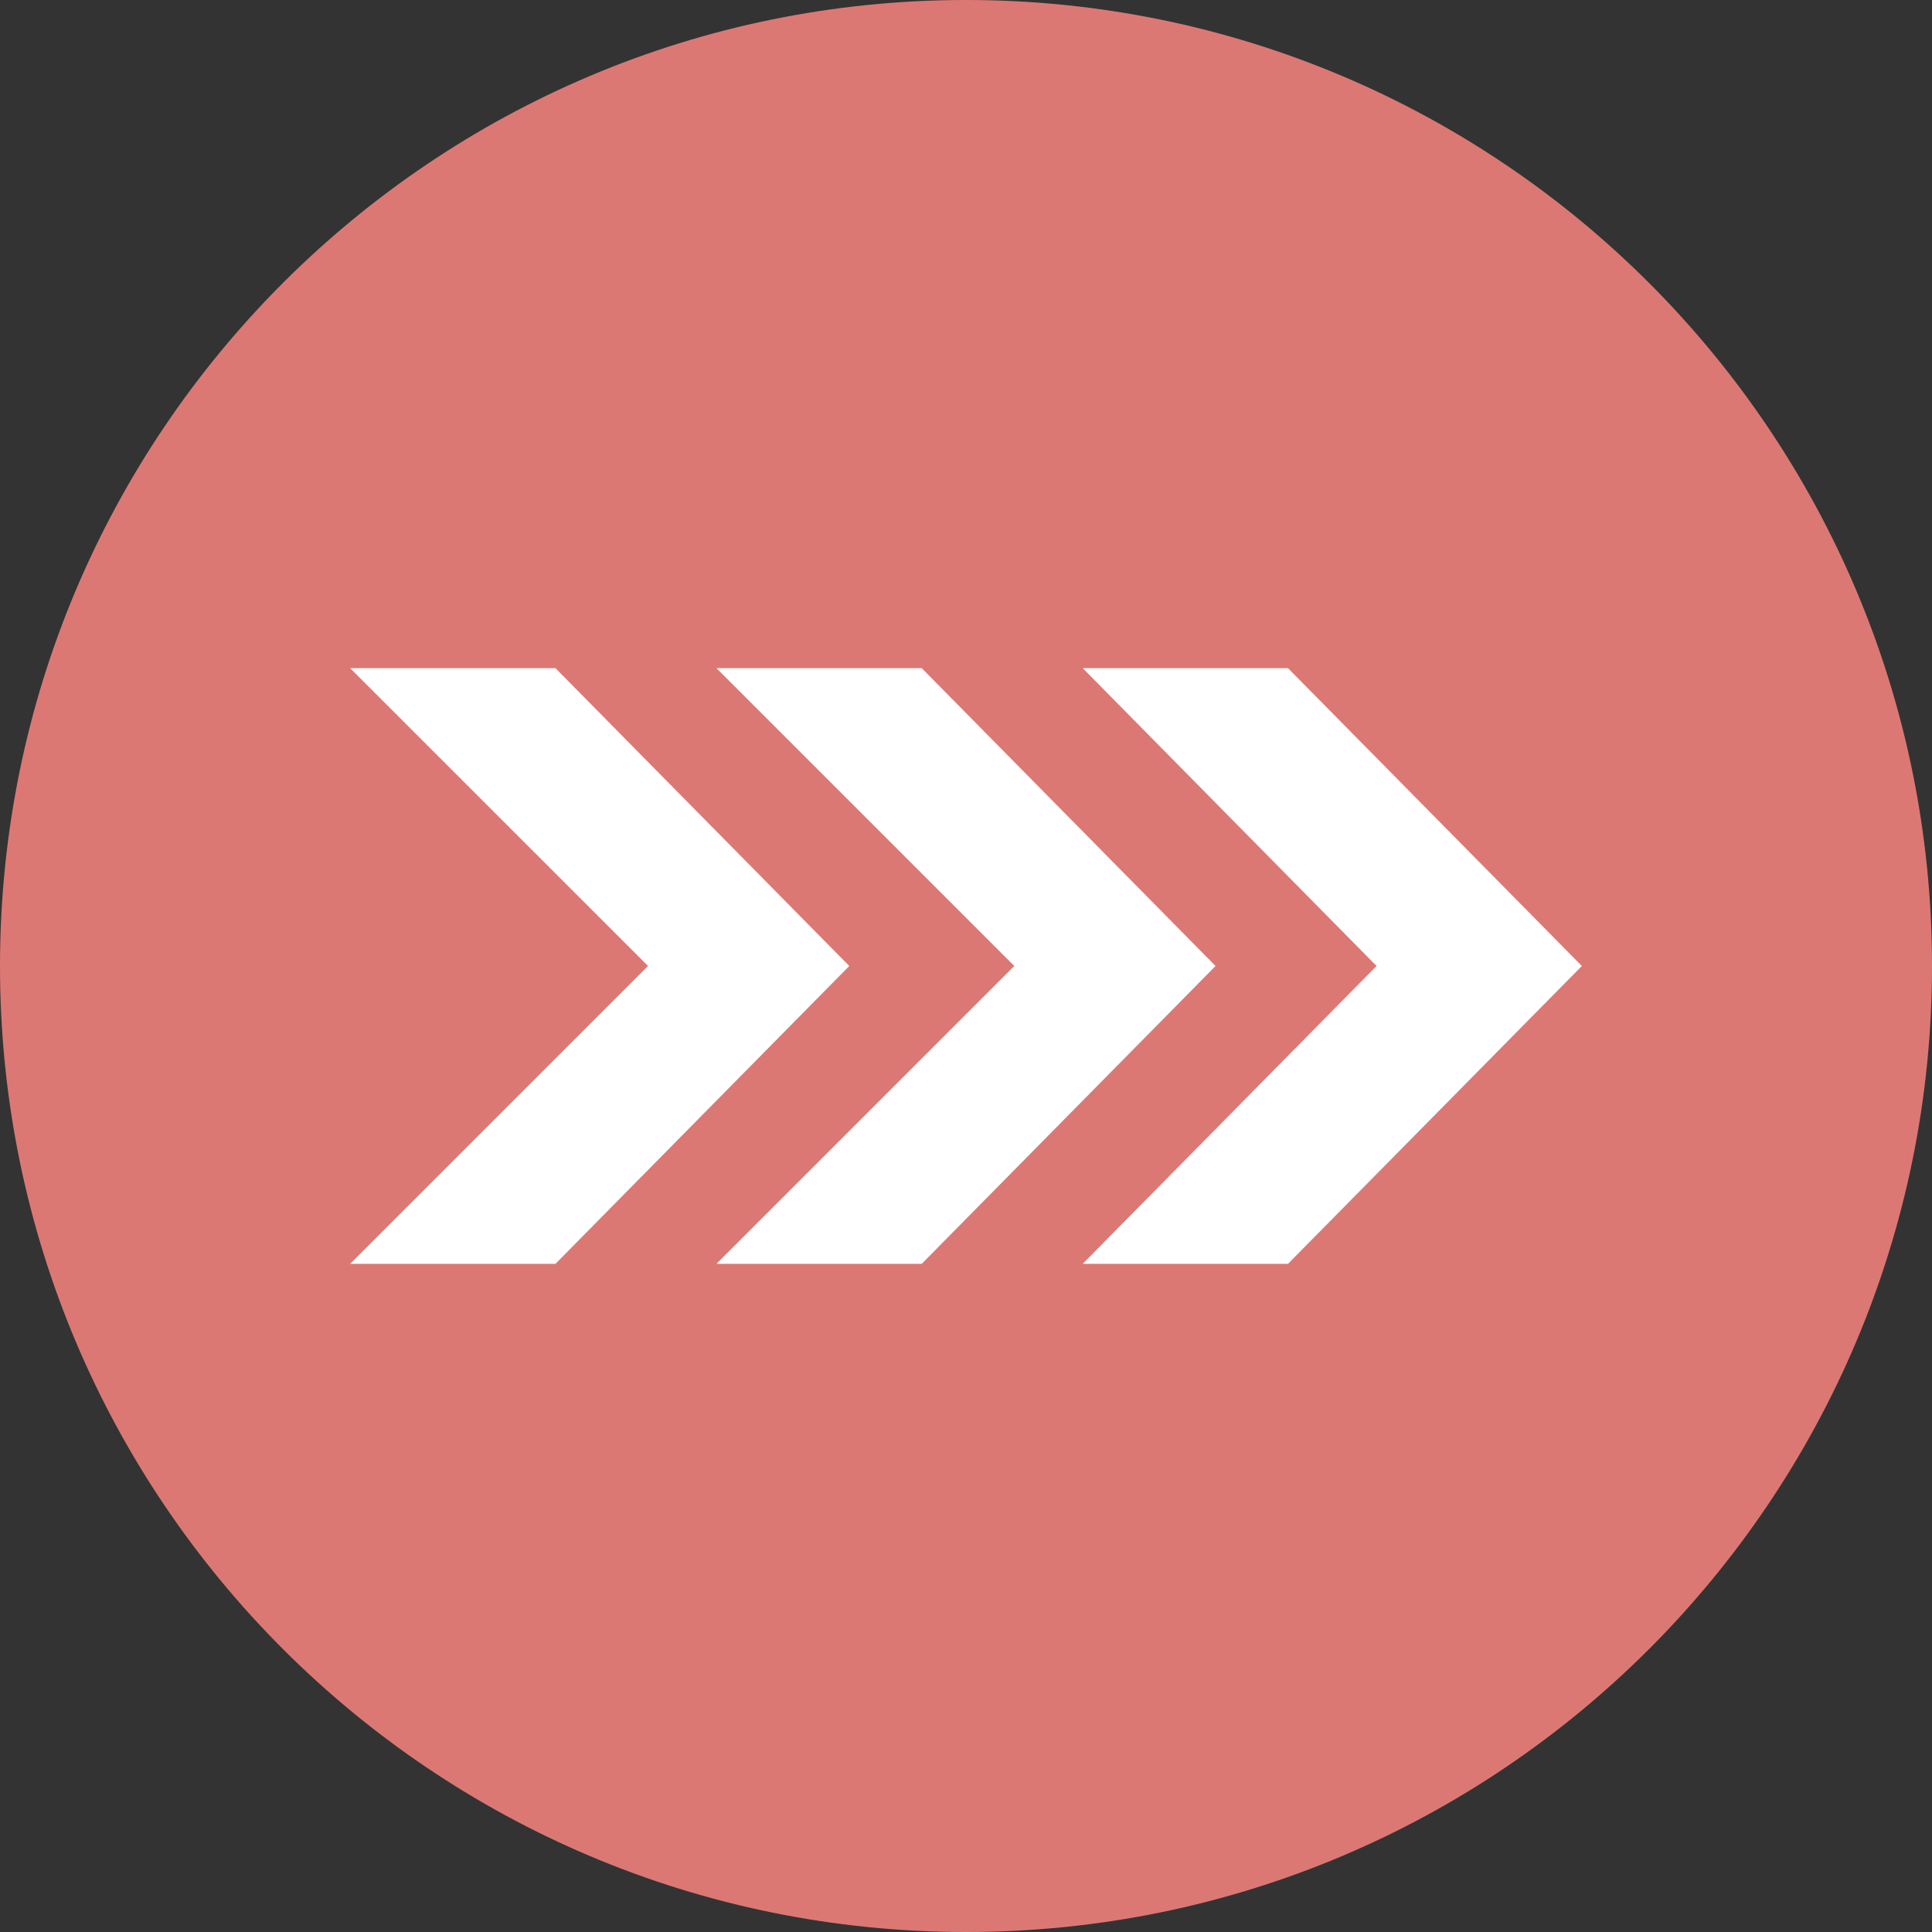 <svg width="50" height="50" viewBox="0 0 50 50" fill="none" xmlns="http://www.w3.org/2000/svg">
<rect x="0" y="0" width="50" height="50" fill="#333333" stroke="none"/>
<path d="M25 50C38.807 50 50 38.807 50 25C50 11.193 38.807 0 25 0C11.193 0 0 11.193 0 25C0 38.807 11.193 50 25 50Z" fill="#DC7874"/>
<path fill-rule="evenodd" clip-rule="evenodd" d="M14.375 17.292H9.062L16.771 25L9.062 32.708H14.375L21.979 25L14.375 17.292Z" fill="white"/>
<path fill-rule="evenodd" clip-rule="evenodd" d="M23.854 17.292H18.542L26.25 25L18.542 32.708H23.854L31.458 25L23.854 17.292Z" fill="white"/>
<path fill-rule="evenodd" clip-rule="evenodd" d="M33.333 17.292H28.021L35.625 25L28.021 32.708H33.333L40.938 25L33.333 17.292Z" fill="white"/>
</svg>
